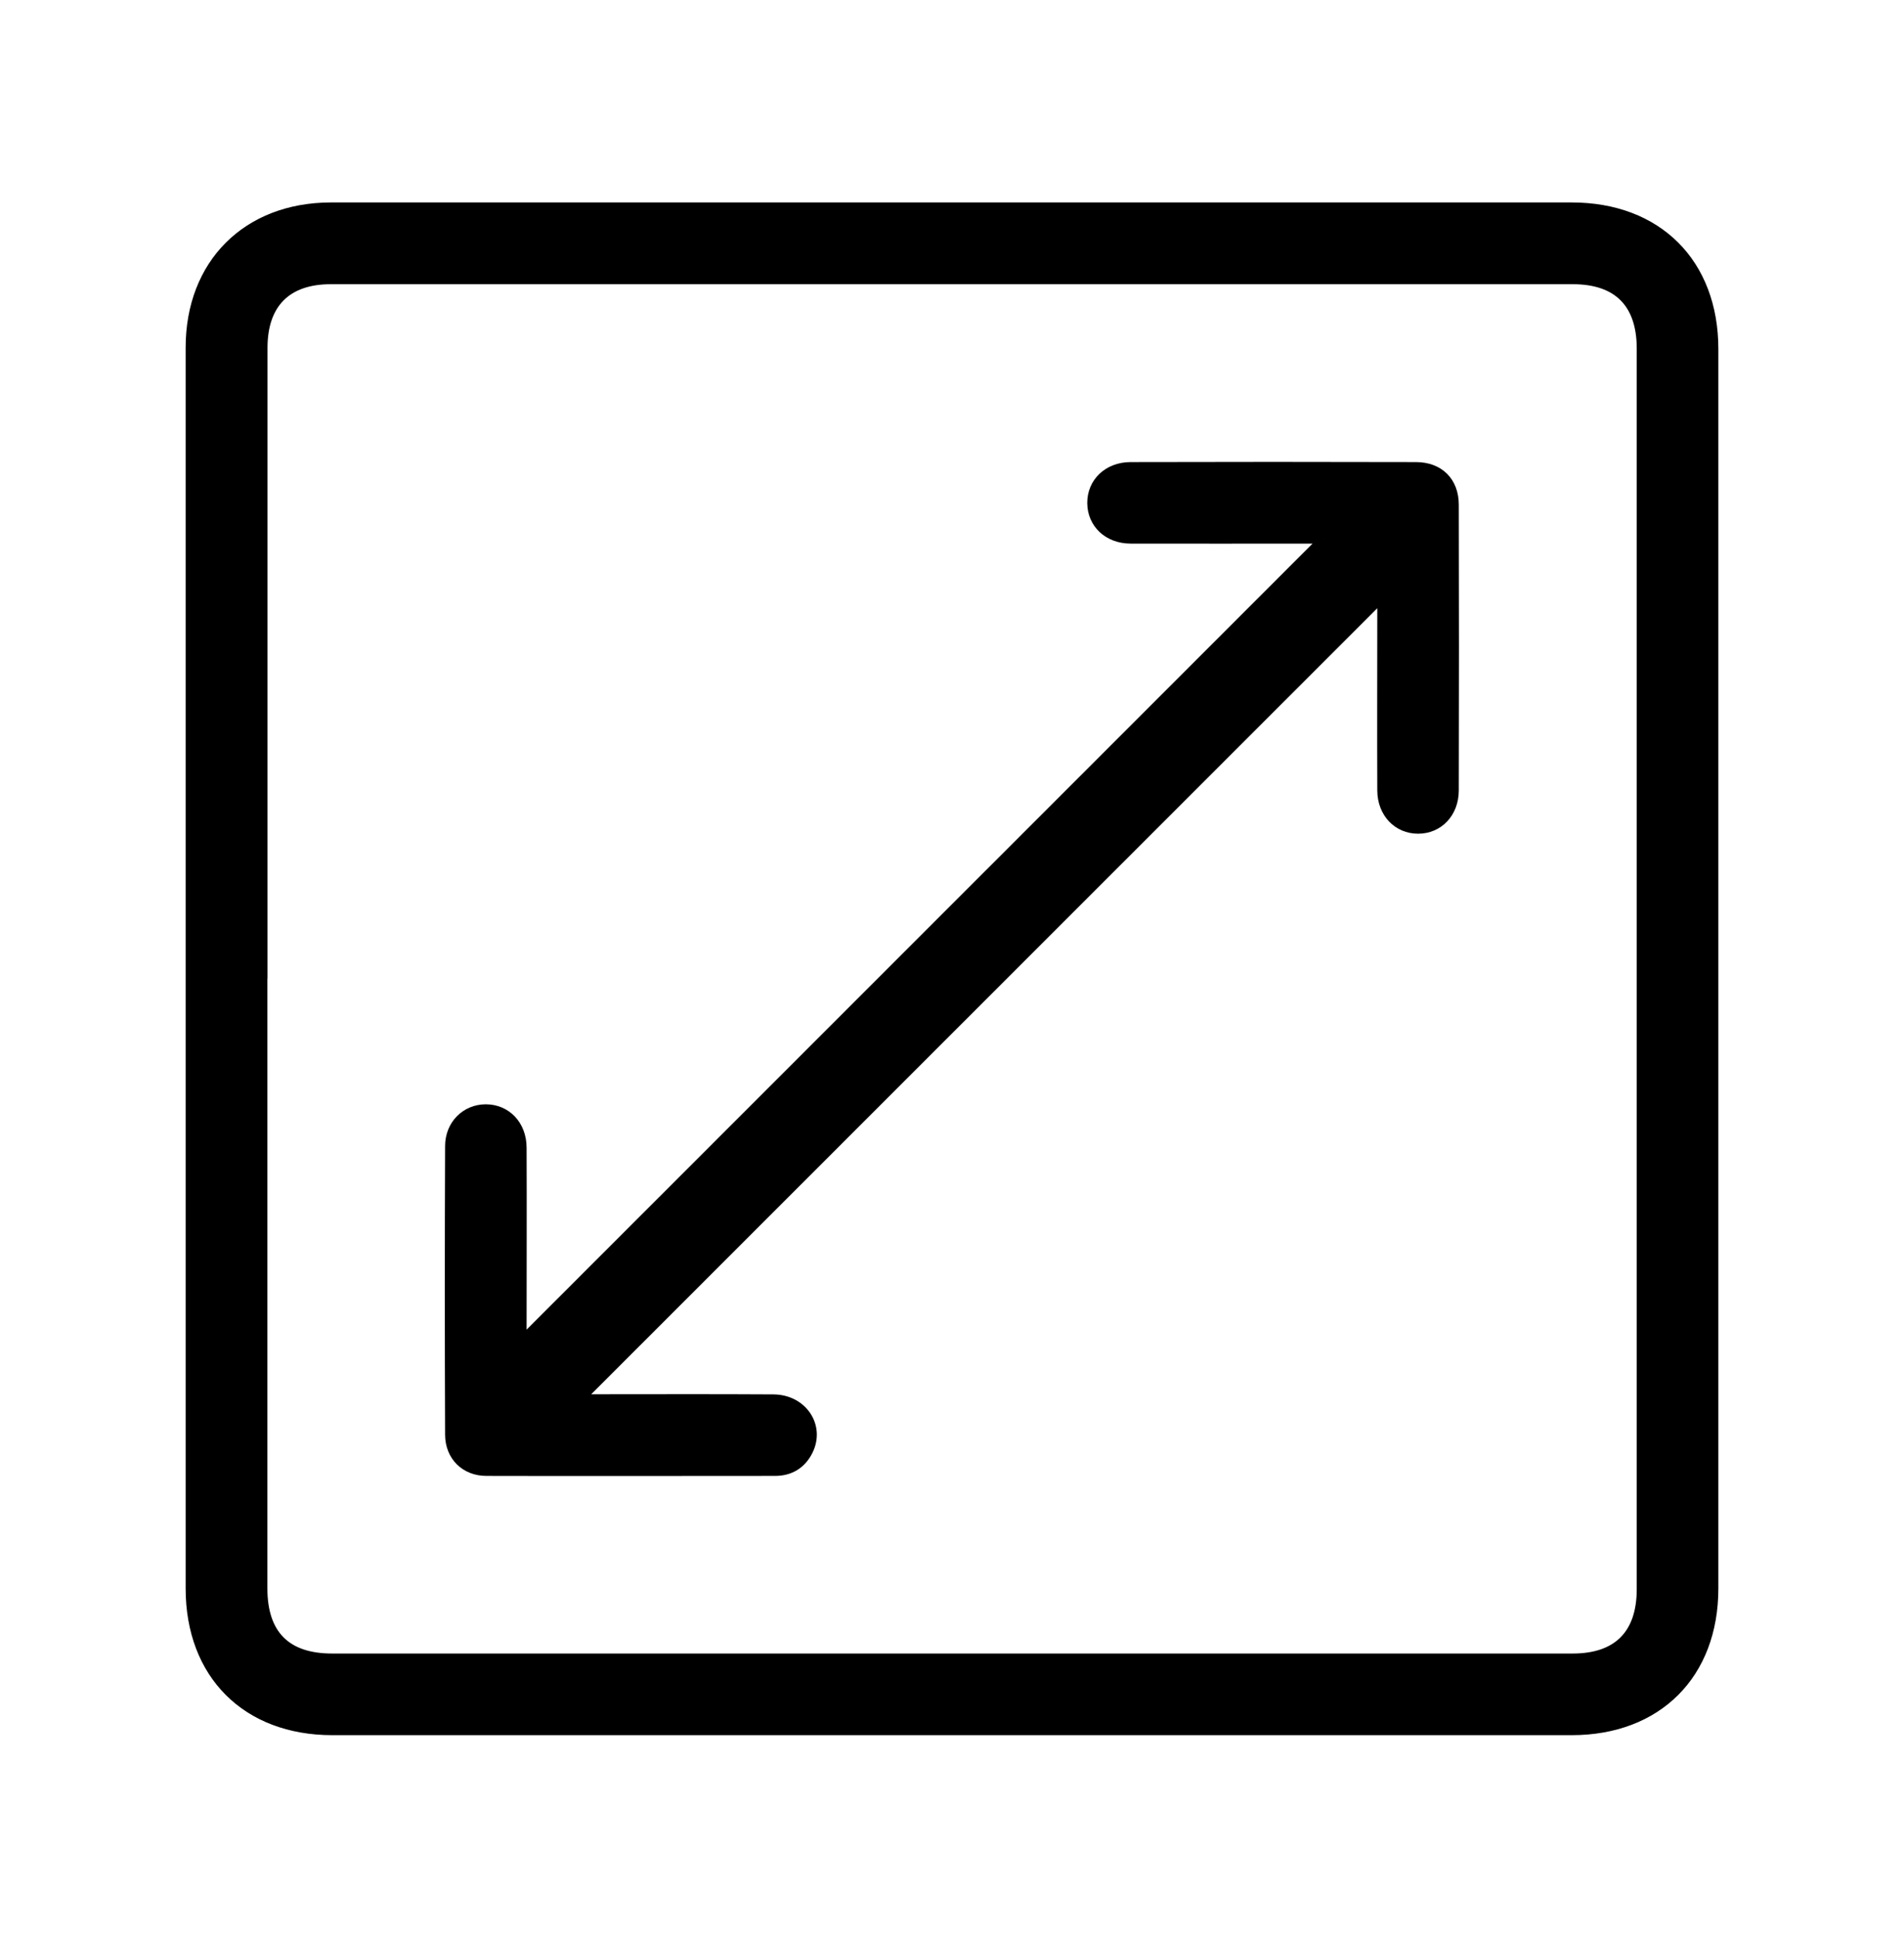 <?xml version="1.0" encoding="UTF-8"?><svg id="Layer_1" xmlns="http://www.w3.org/2000/svg" viewBox="0 0 150 152.62"><defs><style>.cls-1{stroke:#000;stroke-miterlimit:10;stroke-width:.75px;}</style></defs><g id="TjKmPh.tif"><path class="cls-1" d="m75,16.32c16.27,0,32.55,0,48.82,0,6.77,0,11.18,4.42,11.18,11.17,0,32.54,0,65.08,0,97.62,0,6.76-4.42,11.18-11.18,11.18-32.55,0-65.09,0-97.64,0-6.76,0-11.18-4.42-11.18-11.18,0-32.58,0-65.16,0-97.73,0-6.6,4.46-11.05,11.06-11.06,16.31,0,32.63,0,48.94,0Zm-54.31,59.86c0,16.31,0,32.61,0,48.92,0,3.64,1.85,5.51,5.47,5.51,32.58,0,65.16,0,97.74,0,3.54,0,5.42-1.89,5.42-5.44,0-32.57,0-65.14,0-97.72,0-3.56-1.87-5.44-5.41-5.44-32.62,0-65.24,0-97.86,0-3.46,0-5.35,1.9-5.35,5.38,0,16.27,0,32.53,0,48.8Z"/><path class="cls-1" d="m104.32,42.44c-.22,0-.65,0-1.07,0-4.72,0-9.45.01-14.17,0-1.79,0-3.04-1.21-3.05-2.82-.01-1.61,1.25-2.84,3.02-2.85,7.5-.02,15-.02,22.5,0,1.83,0,3,1.17,3,2.98.02,7.5.02,15,0,22.5,0,1.78-1.22,3.04-2.83,3.04-1.61,0-2.83-1.26-2.84-3.03-.02-4.72,0-9.44,0-14.16,0-.43,0-.86,0-1.1-24.5,24.49-38.67,38.66-63.21,63.19.15,0,.56,0,.96,0,4.76,0,9.53-.02,14.29.01,2.31.01,3.72,2.14,2.74,4.08-.53,1.05-1.43,1.59-2.6,1.59-7.58,0-15.16.02-22.74,0-1.68,0-2.87-1.19-2.88-2.86-.03-7.58-.03-15.16,0-22.74,0-1.69,1.26-2.92,2.83-2.92,1.61,0,2.83,1.25,2.84,3.03.02,4.72,0,9.44,0,14.16,0,.43,0,.86,0,1.09,24.49-24.49,38.67-38.66,63.2-63.19Z"/></g></svg>